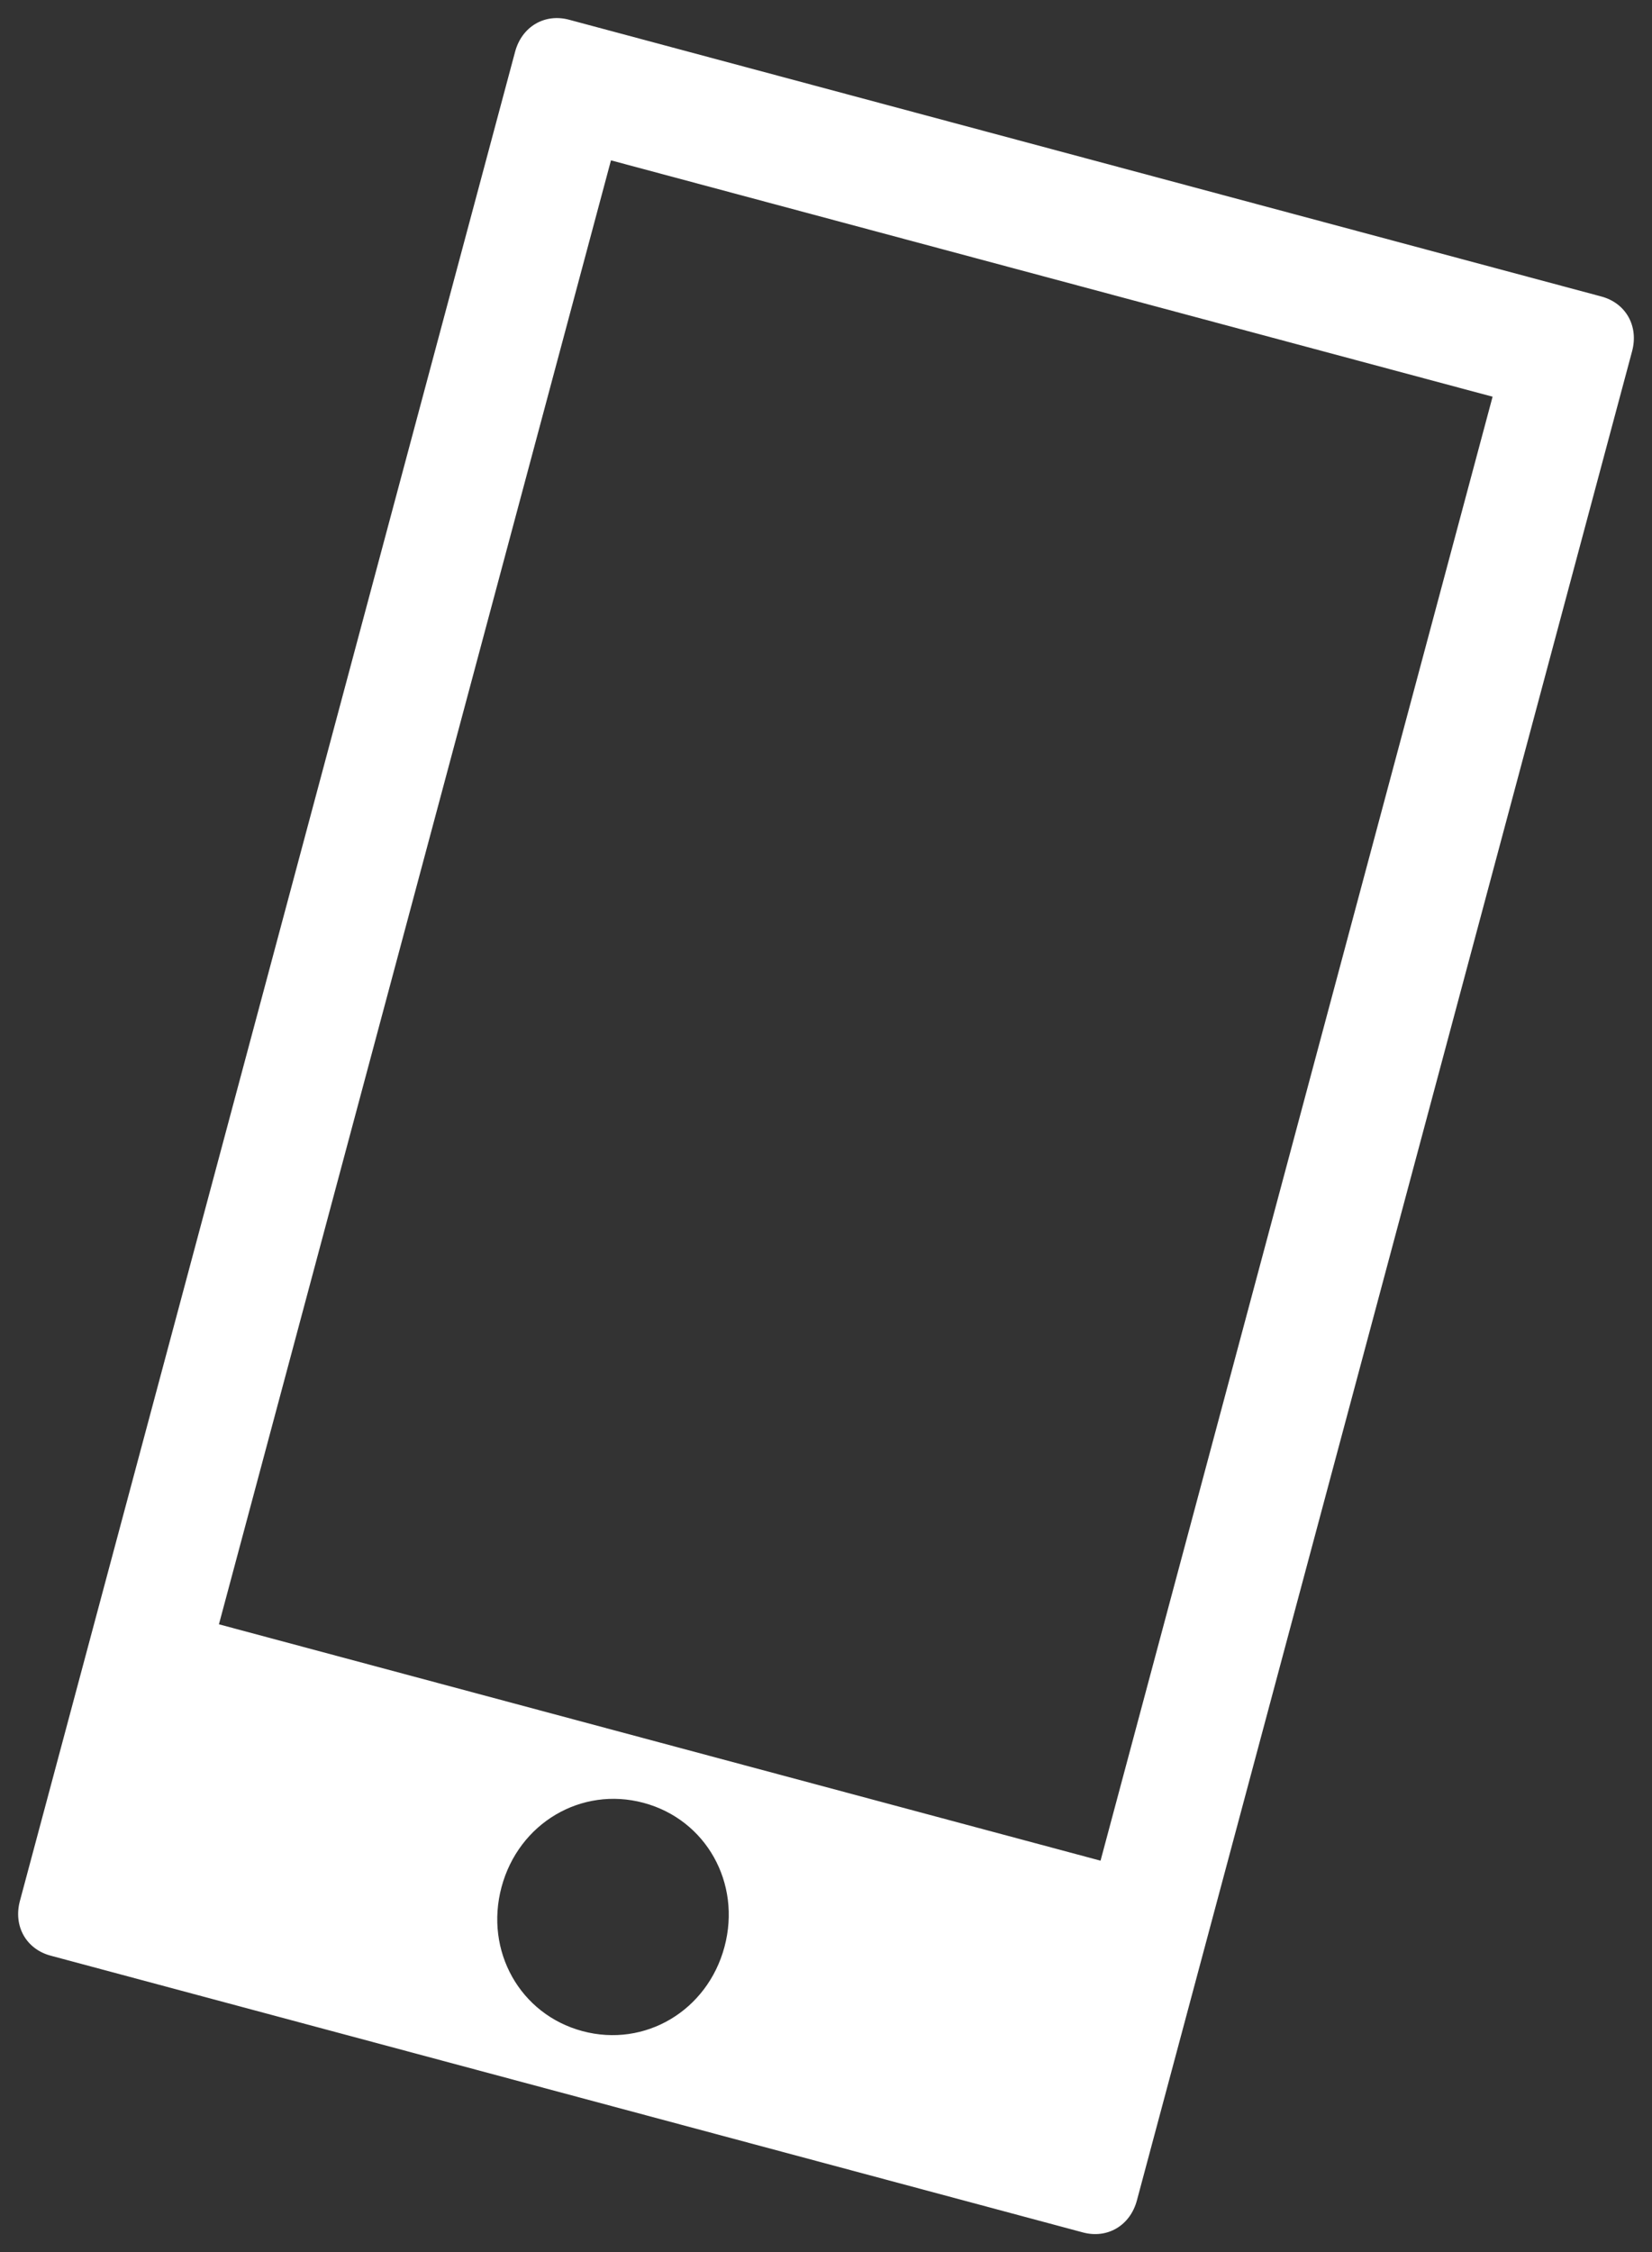 <svg width="80" height="109" viewBox="0 0 80 109" fill="none" xmlns="http://www.w3.org/2000/svg">
<rect x="0" y="0" width="80" height="109" fill="#333333" stroke="none"/>
<path d="M27.558 0.955C26.371 0.637 25.27 1.29 24.944 2.505L0.964 92.002C0.638 93.217 1.265 94.332 2.453 94.65L52.442 108.045C53.63 108.363 54.73 107.711 55.056 106.495L79.036 16.999C79.362 15.783 78.735 14.668 77.547 14.35L27.558 0.955ZM29.587 7.761L72.28 19.2L53.295 90.053L31.948 84.333L10.602 78.613L29.587 7.761ZM31.166 87.254C34.189 88.064 35.913 91.131 35.084 94.224C34.255 97.318 31.229 99.112 28.206 98.302C25.183 97.492 23.459 94.425 24.287 91.331C25.116 88.238 28.143 86.444 31.166 87.254Z" fill="white"/>
</svg>

